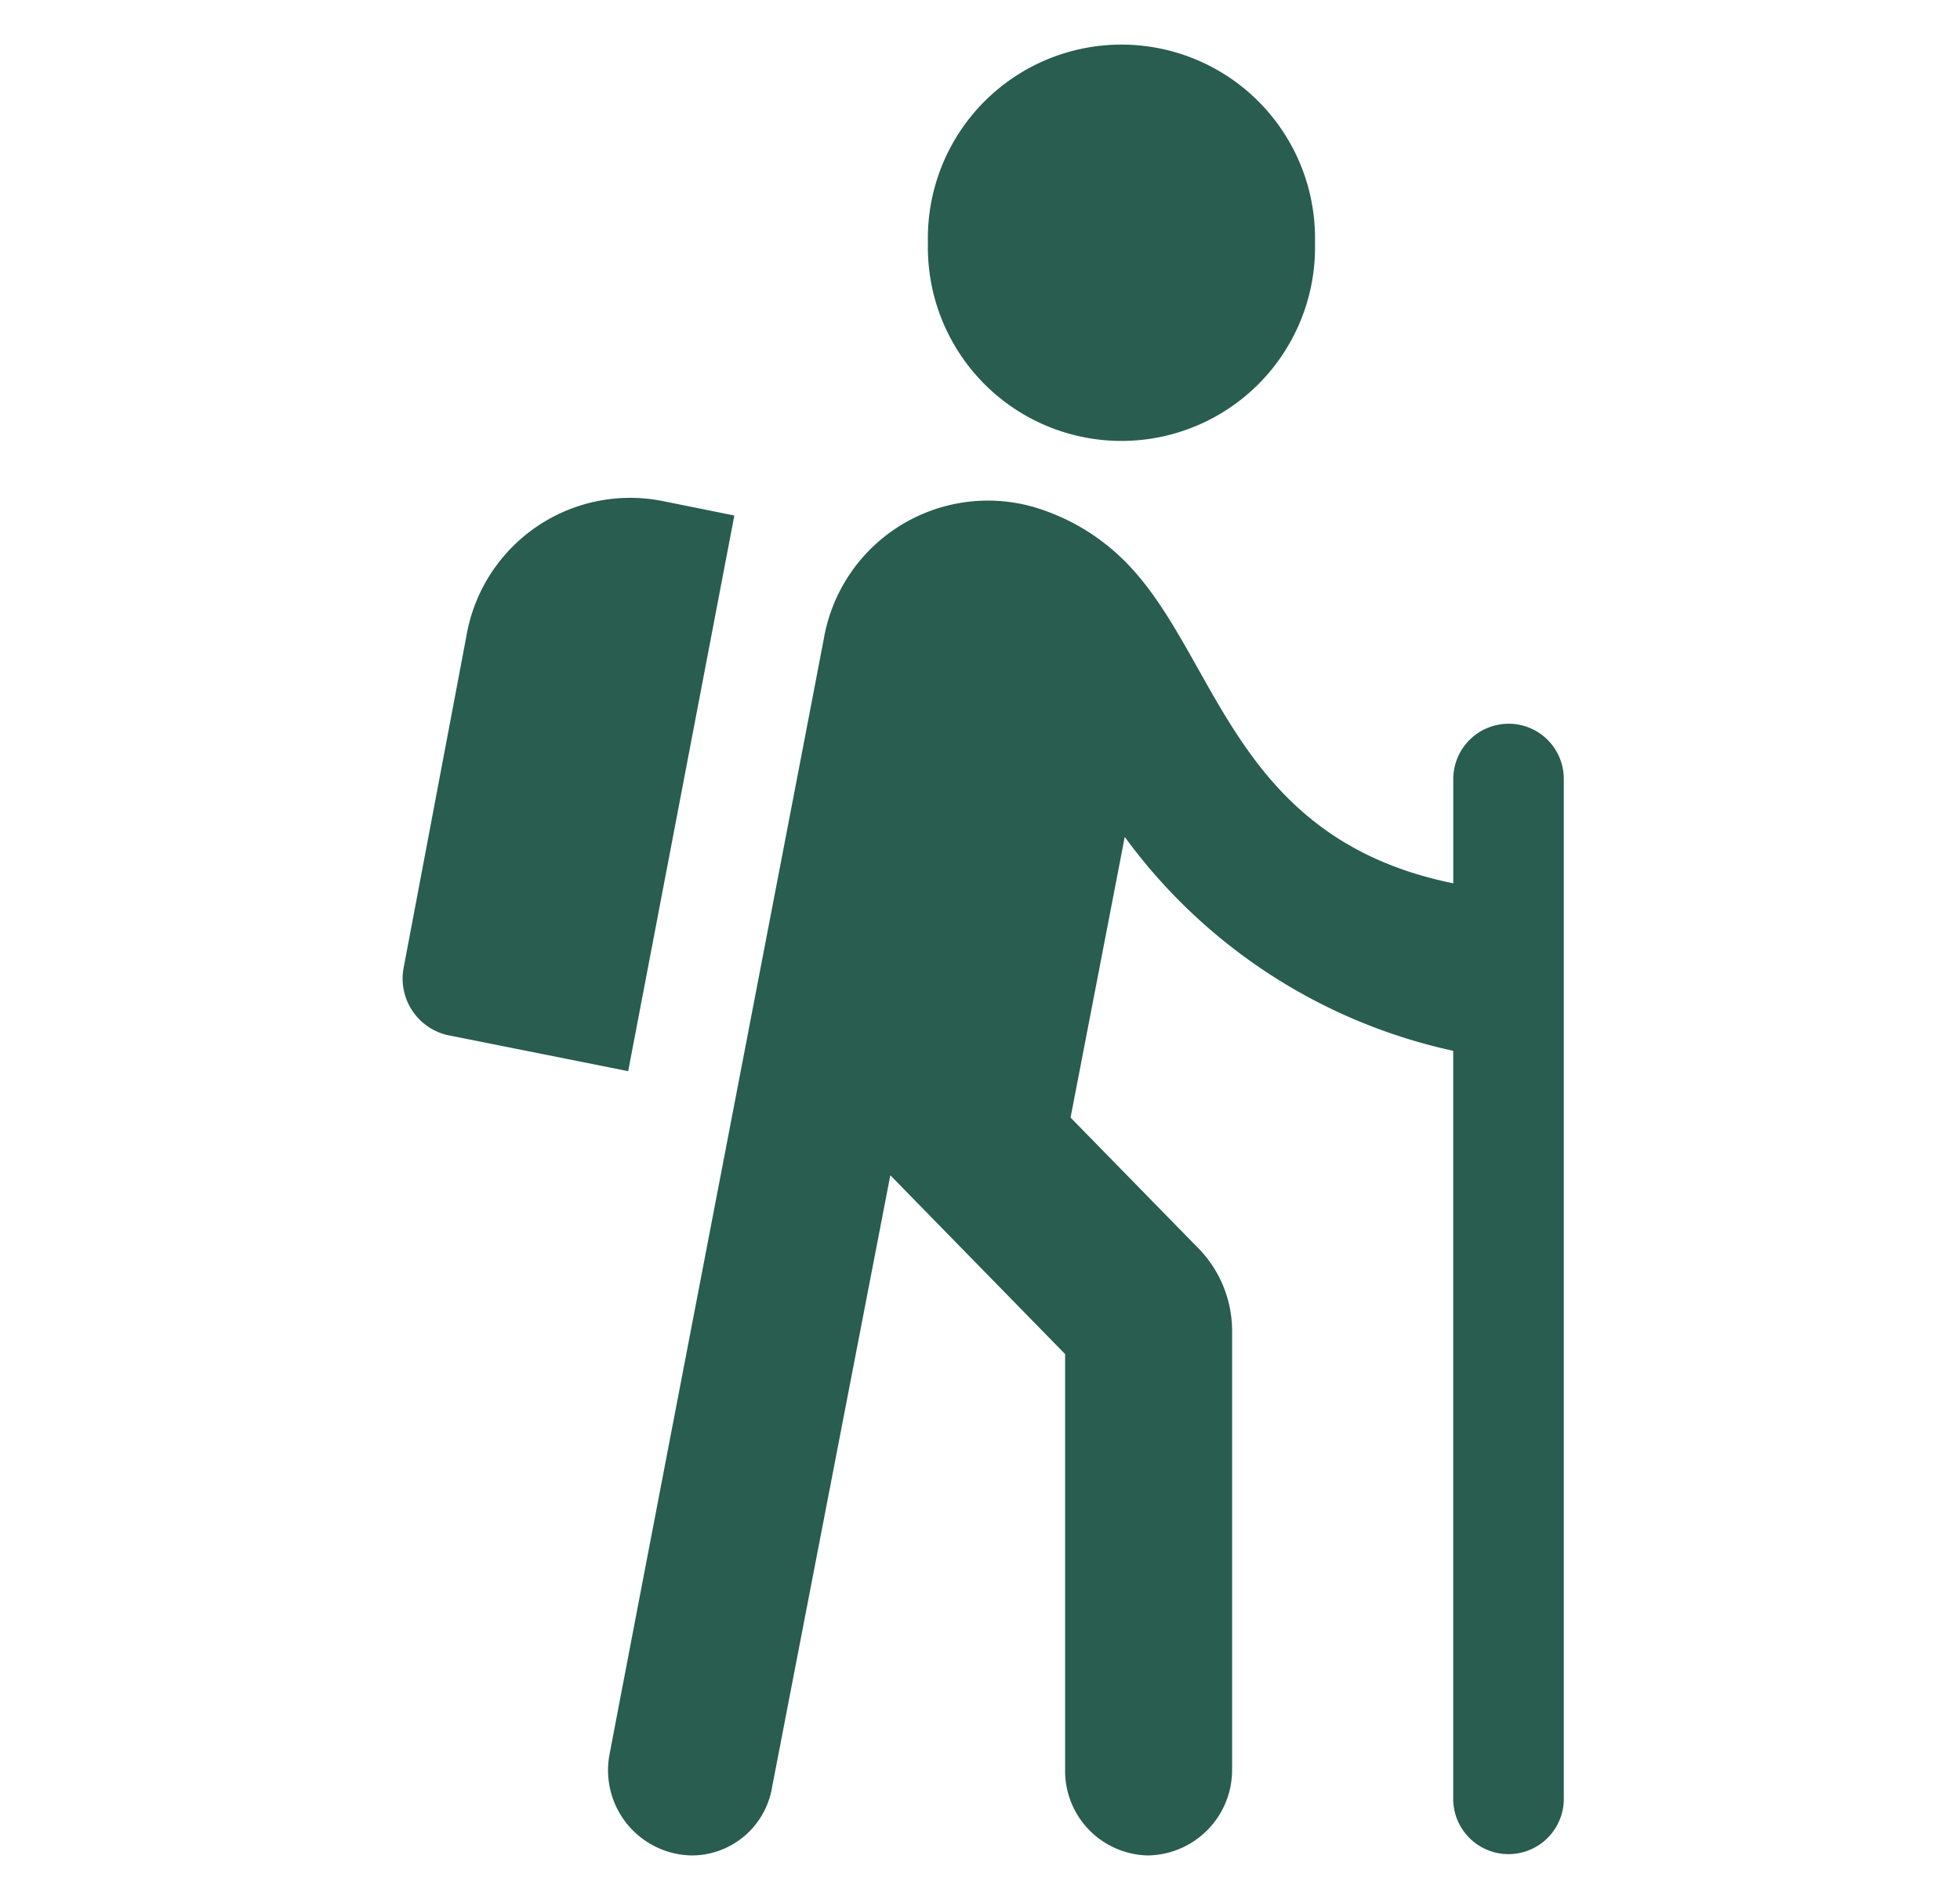 <svg xmlns="http://www.w3.org/2000/svg" width="109" height="105" viewBox="0 0 109 105">
  <g id="hiking_black_48dp" transform="translate(0 0.086)">
    <rect id="Rectangle_85" data-name="Rectangle 85" width="109" height="105" transform="translate(0 -0.086)" fill="none"></rect>
    <path id="Path_17" data-name="Path 17" d="M28.837,11.178a8.971,8.971,0,1,1,17.937,0,8.971,8.971,0,1,1-17.937,0ZM6.545,47.889l8.4,1.678,4.92-25.75-3.382-.682a7.7,7.7,0,0,0-9.02,6.188L4.546,44.742A2.688,2.688,0,0,0,6.545,47.889Zm49.2-14.422a2.568,2.568,0,0,0-2.562,2.622v4.772c-10.813-2.2-10.916-11.485-15.938-15.576A9.893,9.893,0,0,0,33.655,23.4a7.72,7.72,0,0,0-9.635,6.084c-.666,3.514-7.482,38.861-9.942,51.762A3.946,3.946,0,0,0,17.87,85.91a3.776,3.776,0,0,0,3.741-3.147l5.483-28.372,8.1,8.286v19.3a3.918,3.918,0,0,0,3.844,3.933,3.961,3.961,0,0,0,3.895-3.933v-20.4a5.482,5.482,0,0,0-1.486-3.724l-6-6.136,2.511-13.006A25.564,25.564,0,0,0,53.18,48.623V83.236a2.563,2.563,0,1,0,5.125,0v-47.2A2.556,2.556,0,0,0,55.742,33.466Z" transform="translate(17, 0) scale(1.2, 1.2)" fill="#285d50"></path>
  </g>
</svg>